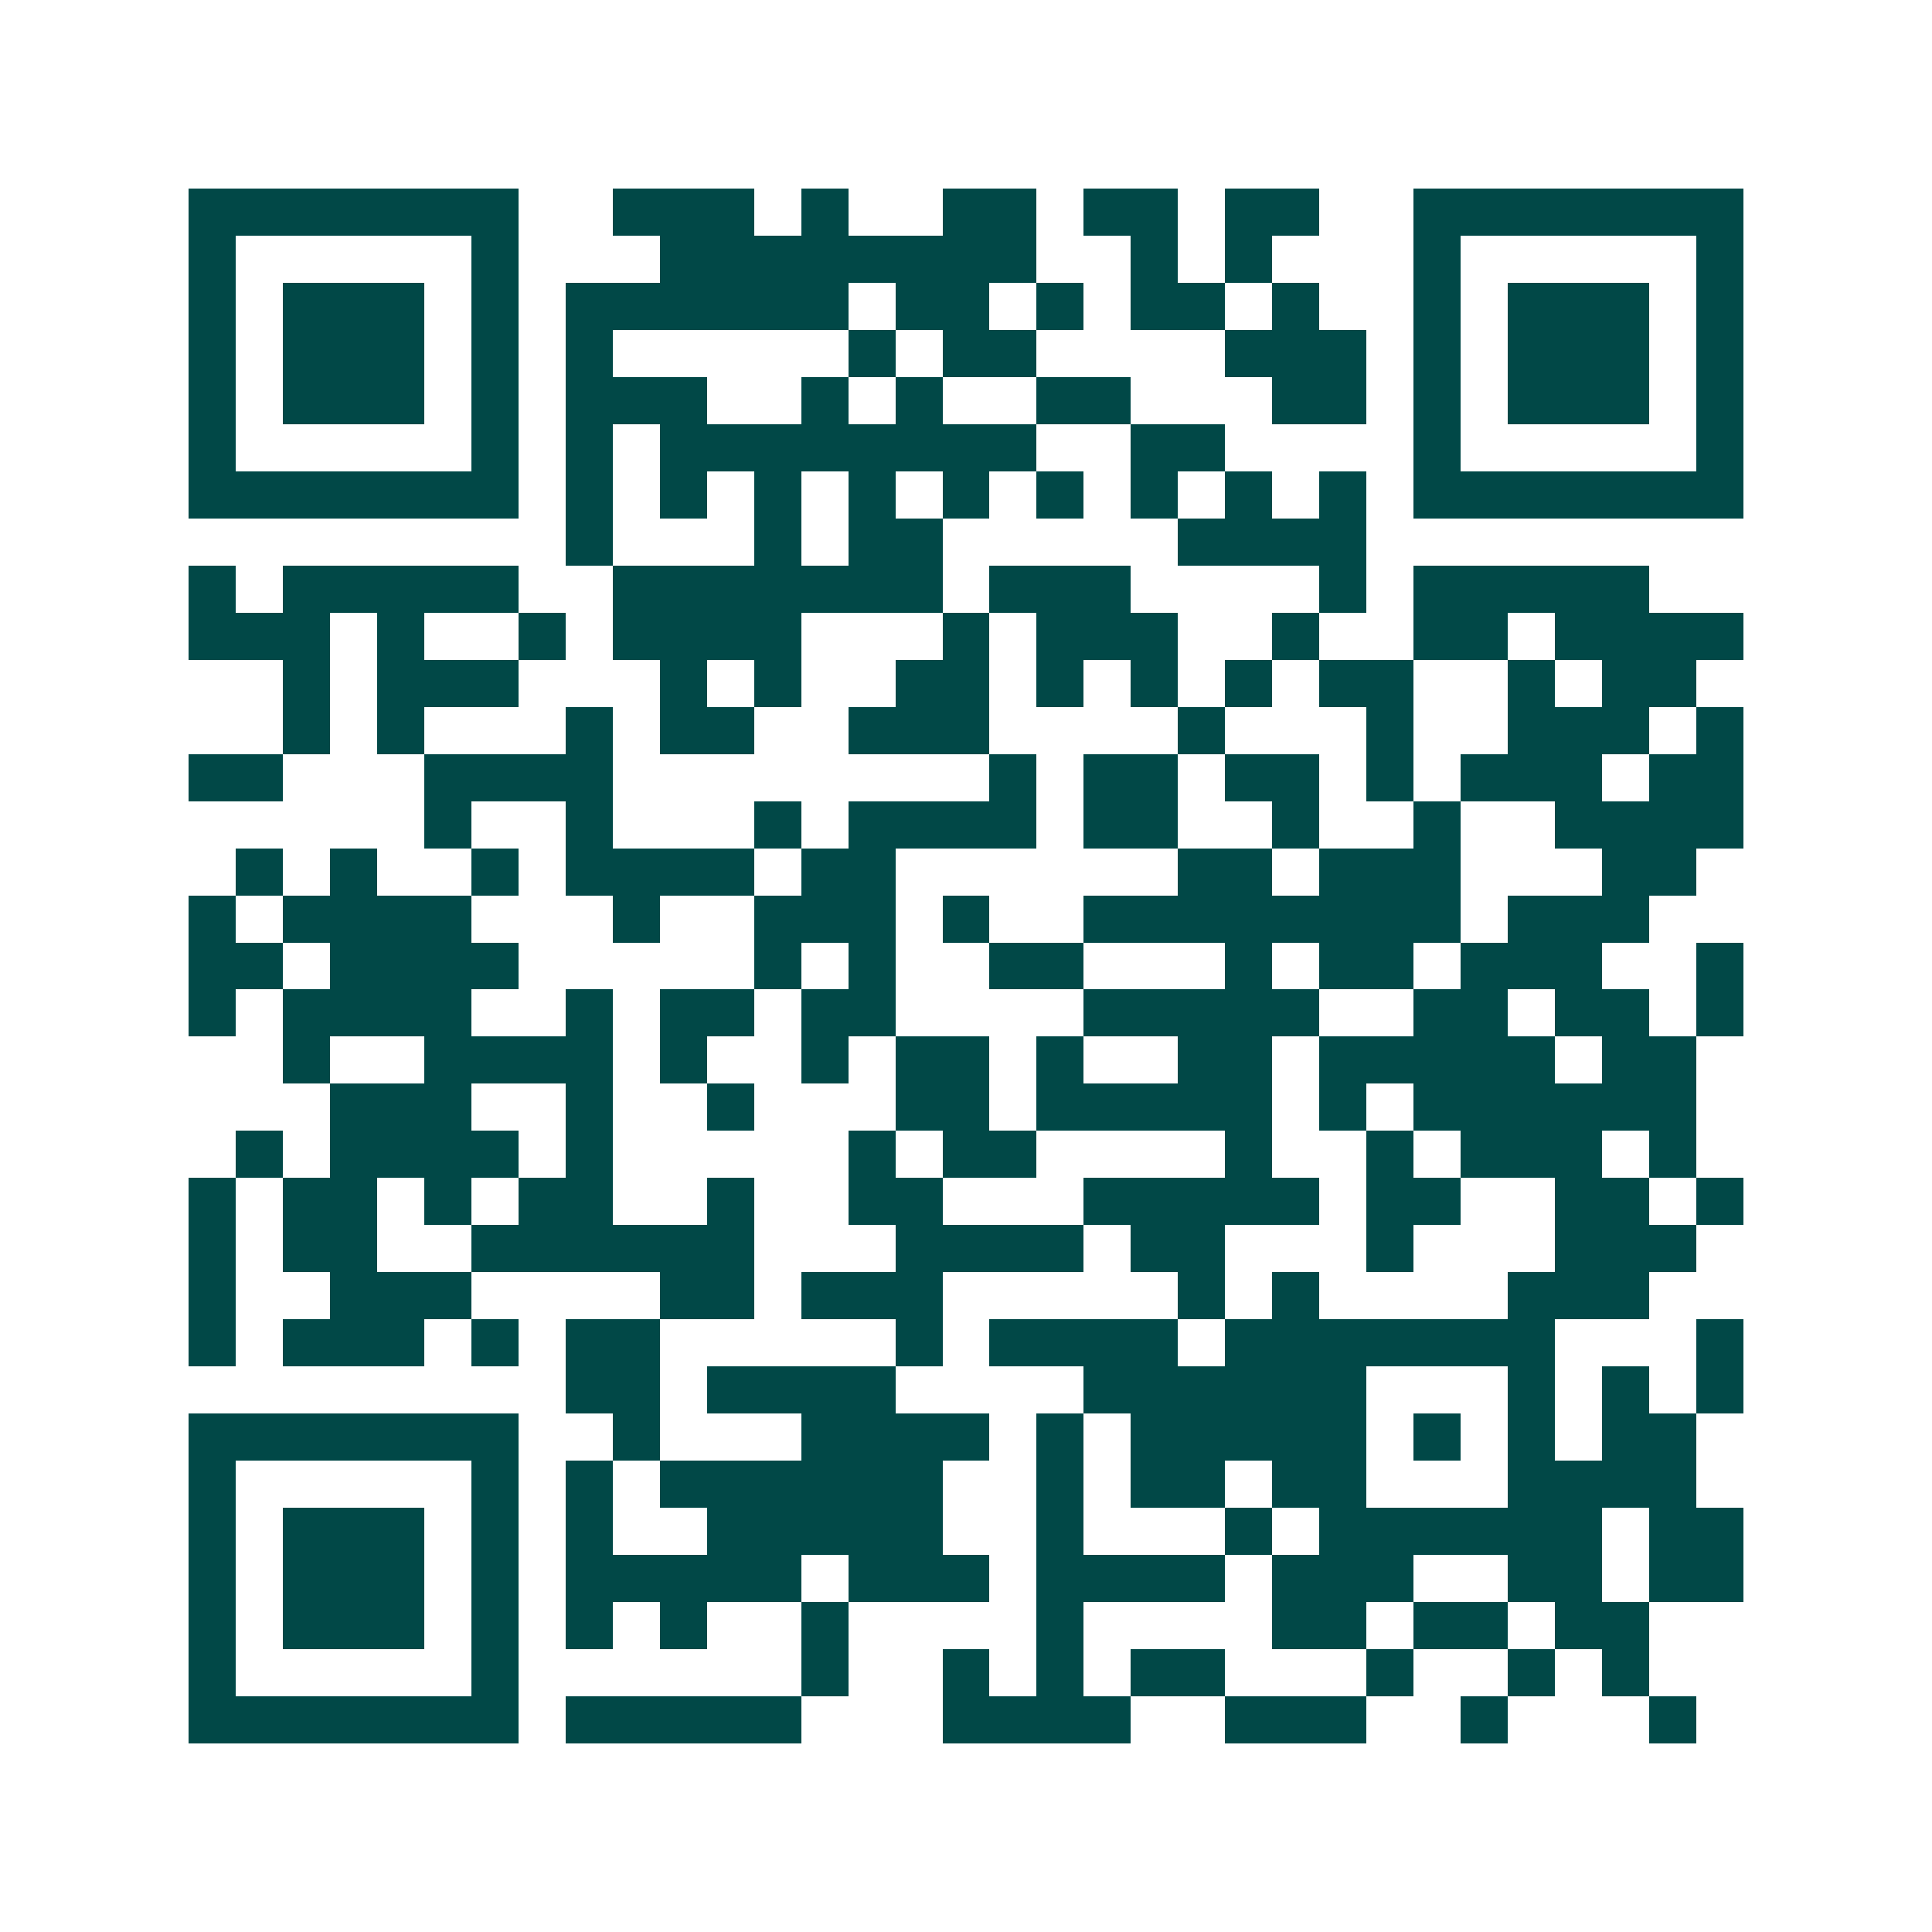 <svg xmlns="http://www.w3.org/2000/svg" width="200" height="200" viewBox="0 0 41 41" shape-rendering="crispEdges"><path fill="#ffffff" d="M0 0h41v41H0z"/><path stroke="#014847" d="M4 4.5h7m2 0h3m1 0h1m2 0h2m1 0h2m1 0h2m2 0h7M4 5.5h1m5 0h1m3 0h8m2 0h1m1 0h1m3 0h1m5 0h1M4 6.5h1m1 0h3m1 0h1m1 0h6m1 0h2m1 0h1m1 0h2m1 0h1m2 0h1m1 0h3m1 0h1M4 7.5h1m1 0h3m1 0h1m1 0h1m5 0h1m1 0h2m4 0h3m1 0h1m1 0h3m1 0h1M4 8.5h1m1 0h3m1 0h1m1 0h3m2 0h1m1 0h1m2 0h2m3 0h2m1 0h1m1 0h3m1 0h1M4 9.5h1m5 0h1m1 0h1m1 0h8m2 0h2m4 0h1m5 0h1M4 10.5h7m1 0h1m1 0h1m1 0h1m1 0h1m1 0h1m1 0h1m1 0h1m1 0h1m1 0h1m1 0h7M12 11.5h1m3 0h1m1 0h2m5 0h4M4 12.5h1m1 0h5m2 0h7m1 0h3m4 0h1m1 0h5M4 13.5h3m1 0h1m2 0h1m1 0h4m3 0h1m1 0h3m2 0h1m2 0h2m1 0h4M6 14.5h1m1 0h3m3 0h1m1 0h1m2 0h2m1 0h1m1 0h1m1 0h1m1 0h2m2 0h1m1 0h2M6 15.5h1m1 0h1m3 0h1m1 0h2m2 0h3m4 0h1m3 0h1m2 0h3m1 0h1M4 16.5h2m3 0h4m8 0h1m1 0h2m1 0h2m1 0h1m1 0h3m1 0h2M9 17.5h1m2 0h1m3 0h1m1 0h4m1 0h2m2 0h1m2 0h1m2 0h4M5 18.5h1m1 0h1m2 0h1m1 0h4m1 0h2m6 0h2m1 0h3m3 0h2M4 19.5h1m1 0h4m3 0h1m2 0h3m1 0h1m2 0h8m1 0h3M4 20.5h2m1 0h4m5 0h1m1 0h1m2 0h2m3 0h1m1 0h2m1 0h3m2 0h1M4 21.5h1m1 0h4m2 0h1m1 0h2m1 0h2m4 0h5m2 0h2m1 0h2m1 0h1M6 22.5h1m2 0h4m1 0h1m2 0h1m1 0h2m1 0h1m2 0h2m1 0h5m1 0h2M7 23.5h3m2 0h1m2 0h1m3 0h2m1 0h5m1 0h1m1 0h6M5 24.5h1m1 0h4m1 0h1m5 0h1m1 0h2m4 0h1m2 0h1m1 0h3m1 0h1M4 25.5h1m1 0h2m1 0h1m1 0h2m2 0h1m2 0h2m3 0h5m1 0h2m2 0h2m1 0h1M4 26.5h1m1 0h2m2 0h6m3 0h4m1 0h2m3 0h1m3 0h3M4 27.5h1m2 0h3m4 0h2m1 0h3m5 0h1m1 0h1m4 0h3M4 28.5h1m1 0h3m1 0h1m1 0h2m5 0h1m1 0h4m1 0h7m3 0h1M12 29.5h2m1 0h4m4 0h6m3 0h1m1 0h1m1 0h1M4 30.5h7m2 0h1m3 0h4m1 0h1m1 0h5m1 0h1m1 0h1m1 0h2M4 31.5h1m5 0h1m1 0h1m1 0h6m2 0h1m1 0h2m1 0h2m3 0h4M4 32.5h1m1 0h3m1 0h1m1 0h1m2 0h5m2 0h1m3 0h1m1 0h6m1 0h2M4 33.5h1m1 0h3m1 0h1m1 0h5m1 0h3m1 0h4m1 0h3m2 0h2m1 0h2M4 34.5h1m1 0h3m1 0h1m1 0h1m1 0h1m2 0h1m4 0h1m4 0h2m1 0h2m1 0h2M4 35.5h1m5 0h1m6 0h1m2 0h1m1 0h1m1 0h2m3 0h1m2 0h1m1 0h1M4 36.5h7m1 0h5m3 0h4m2 0h3m2 0h1m3 0h1"/></svg>
